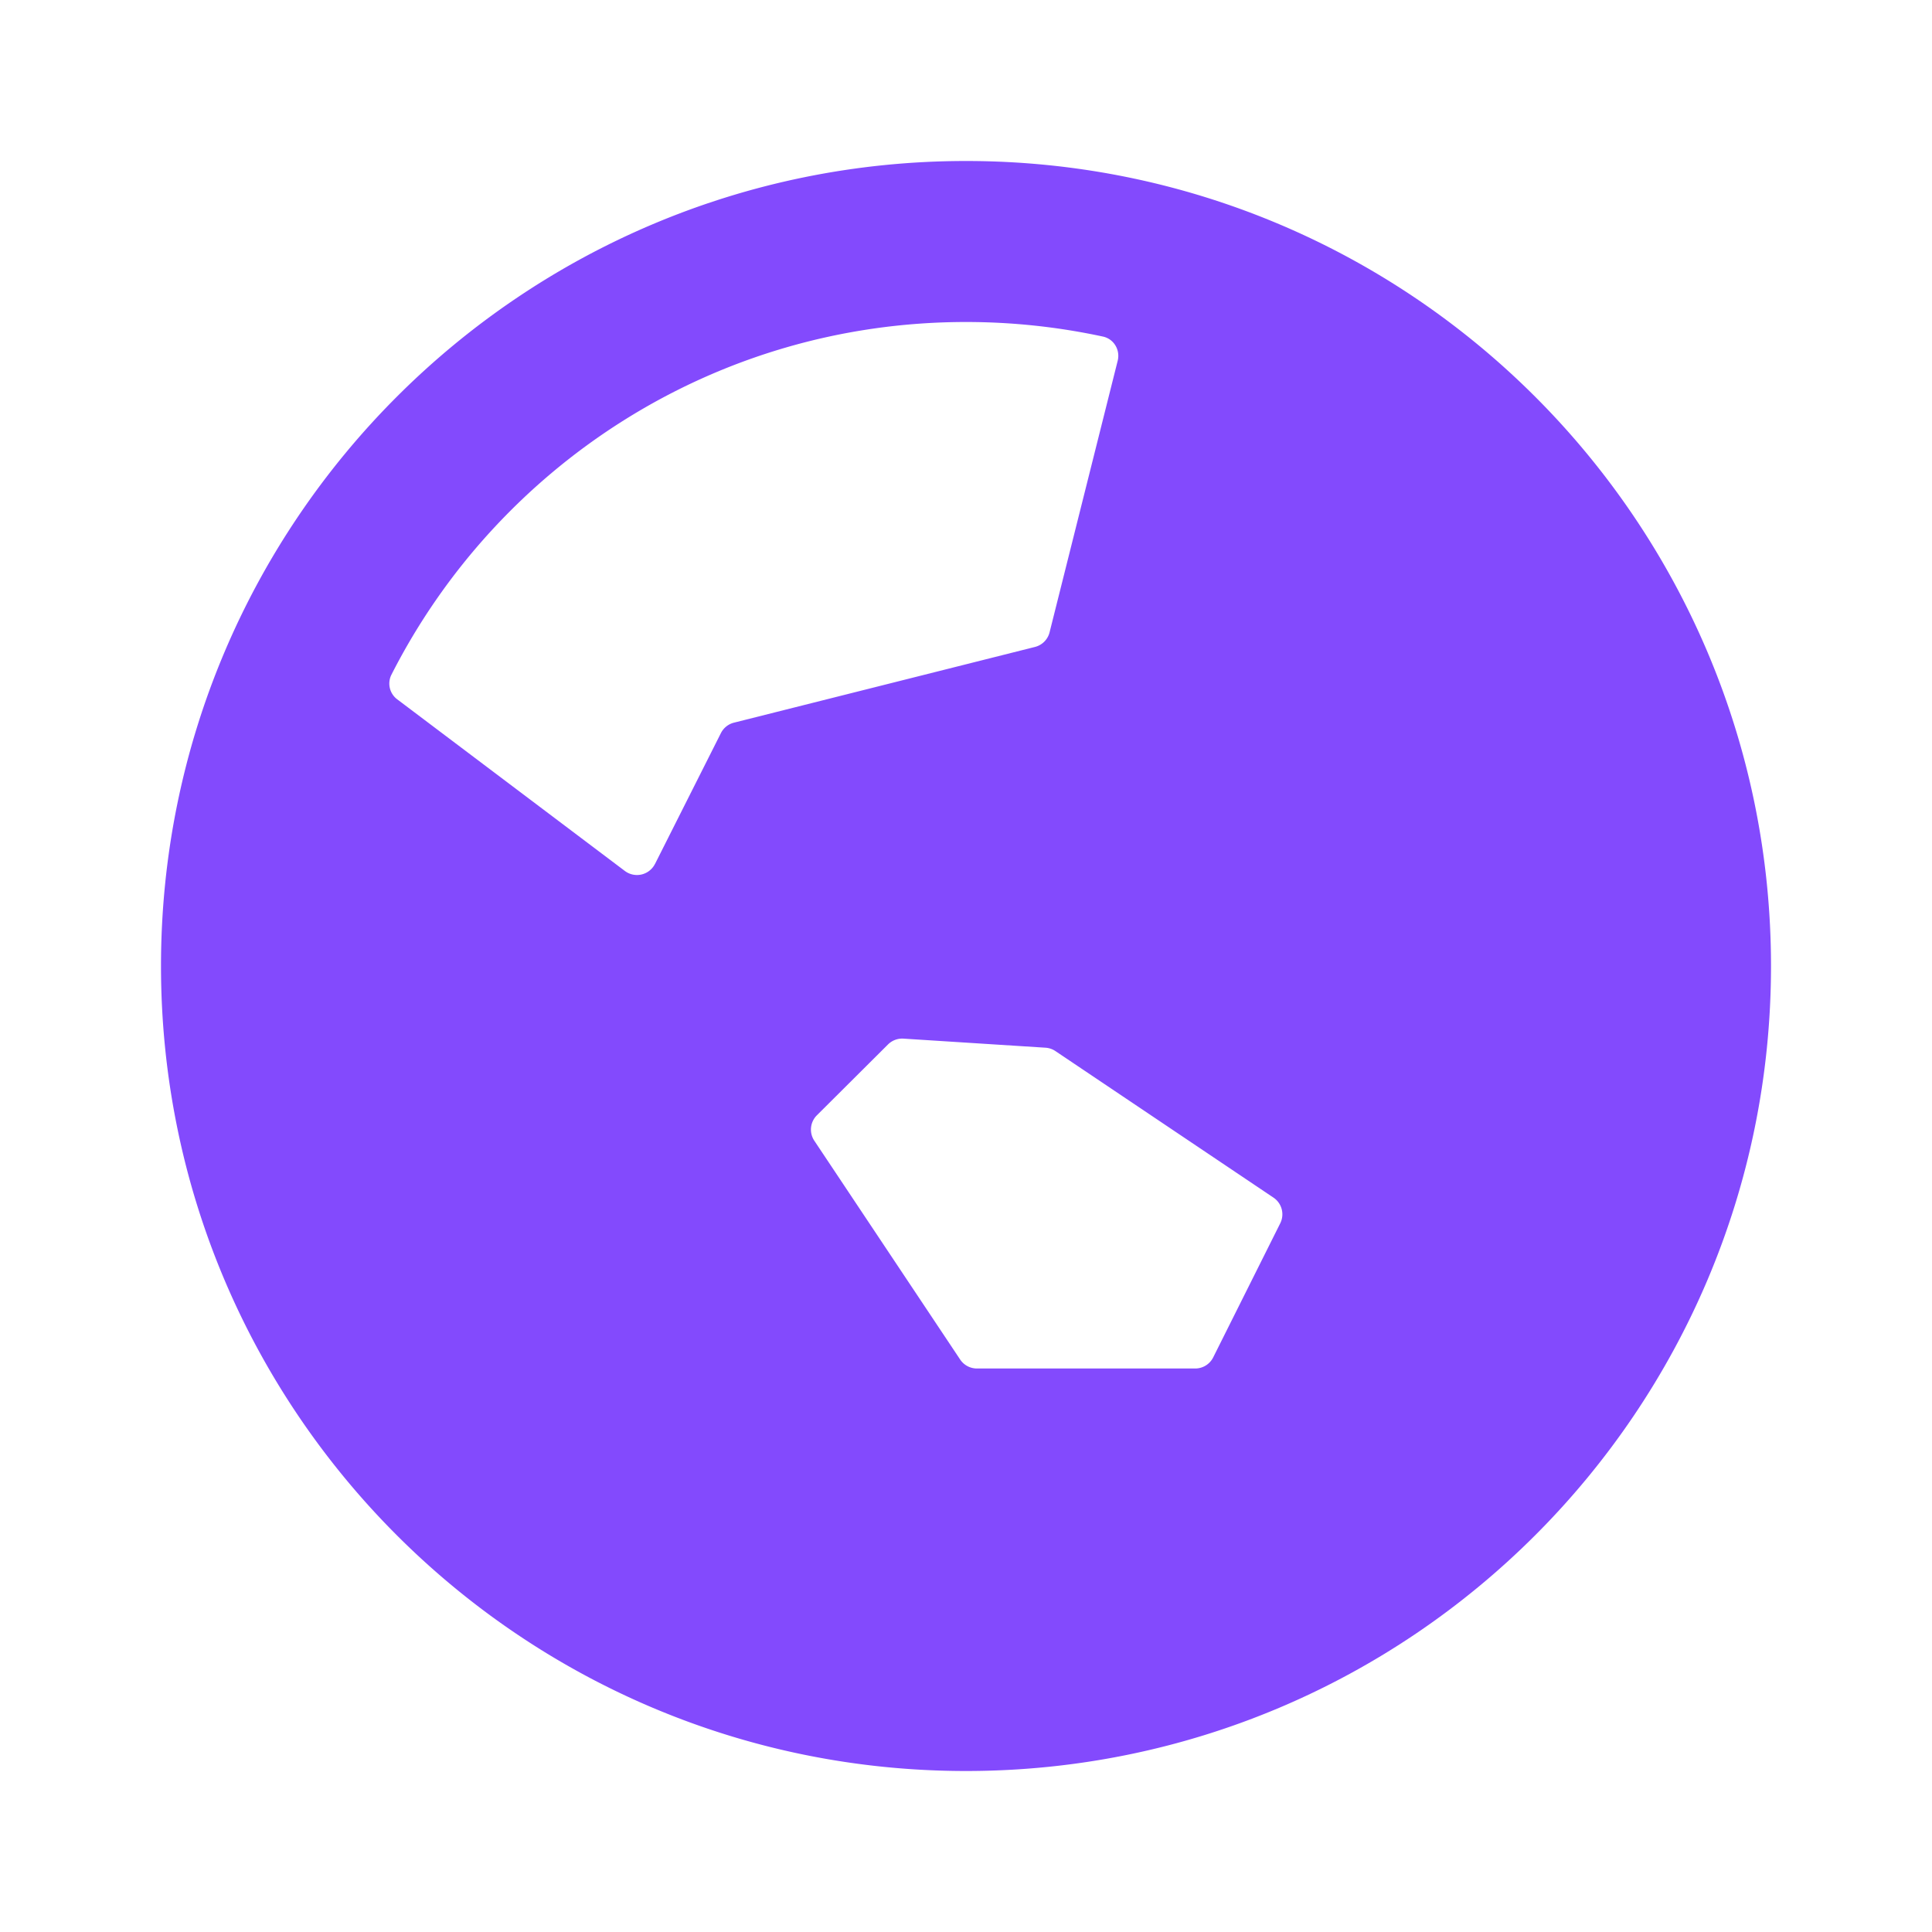 <svg xmlns="http://www.w3.org/2000/svg" width="42" height="42" fill="none"><path fill="#834AFD" fill-rule="evenodd" d="M38.5 21c0 9.665-7.835 17.5-17.5 17.5S3.5 30.665 3.5 21 11.335 3.5 21 3.5 38.5 11.335 38.5 21zm-12.517 8.75a.437.437 0 0 0 .391-.242l1.457-2.914a.437.437 0 0 0-.147-.559l-4.741-3.186a.437.437 0 0 0-.217-.073l-3.085-.197a.438.438 0 0 0-.337.127l-1.546 1.54a.437.437 0 0 0-.055.553l3.17 4.756a.438.438 0 0 0 .365.195h4.745zM14.238 18.782a.438.438 0 0 1-.654.152l-4.947-3.73a.428.428 0 0 1-.128-.536C10.821 10.118 15.546 7 21 7c1.022 0 2.018.11 2.978.317.236.051.378.29.32.524l-1.481 5.905a.437.437 0 0 1-.318.318l-6.543 1.646a.437.437 0 0 0-.284.227l-1.433 2.845z" clip-rule="evenodd"/></svg>